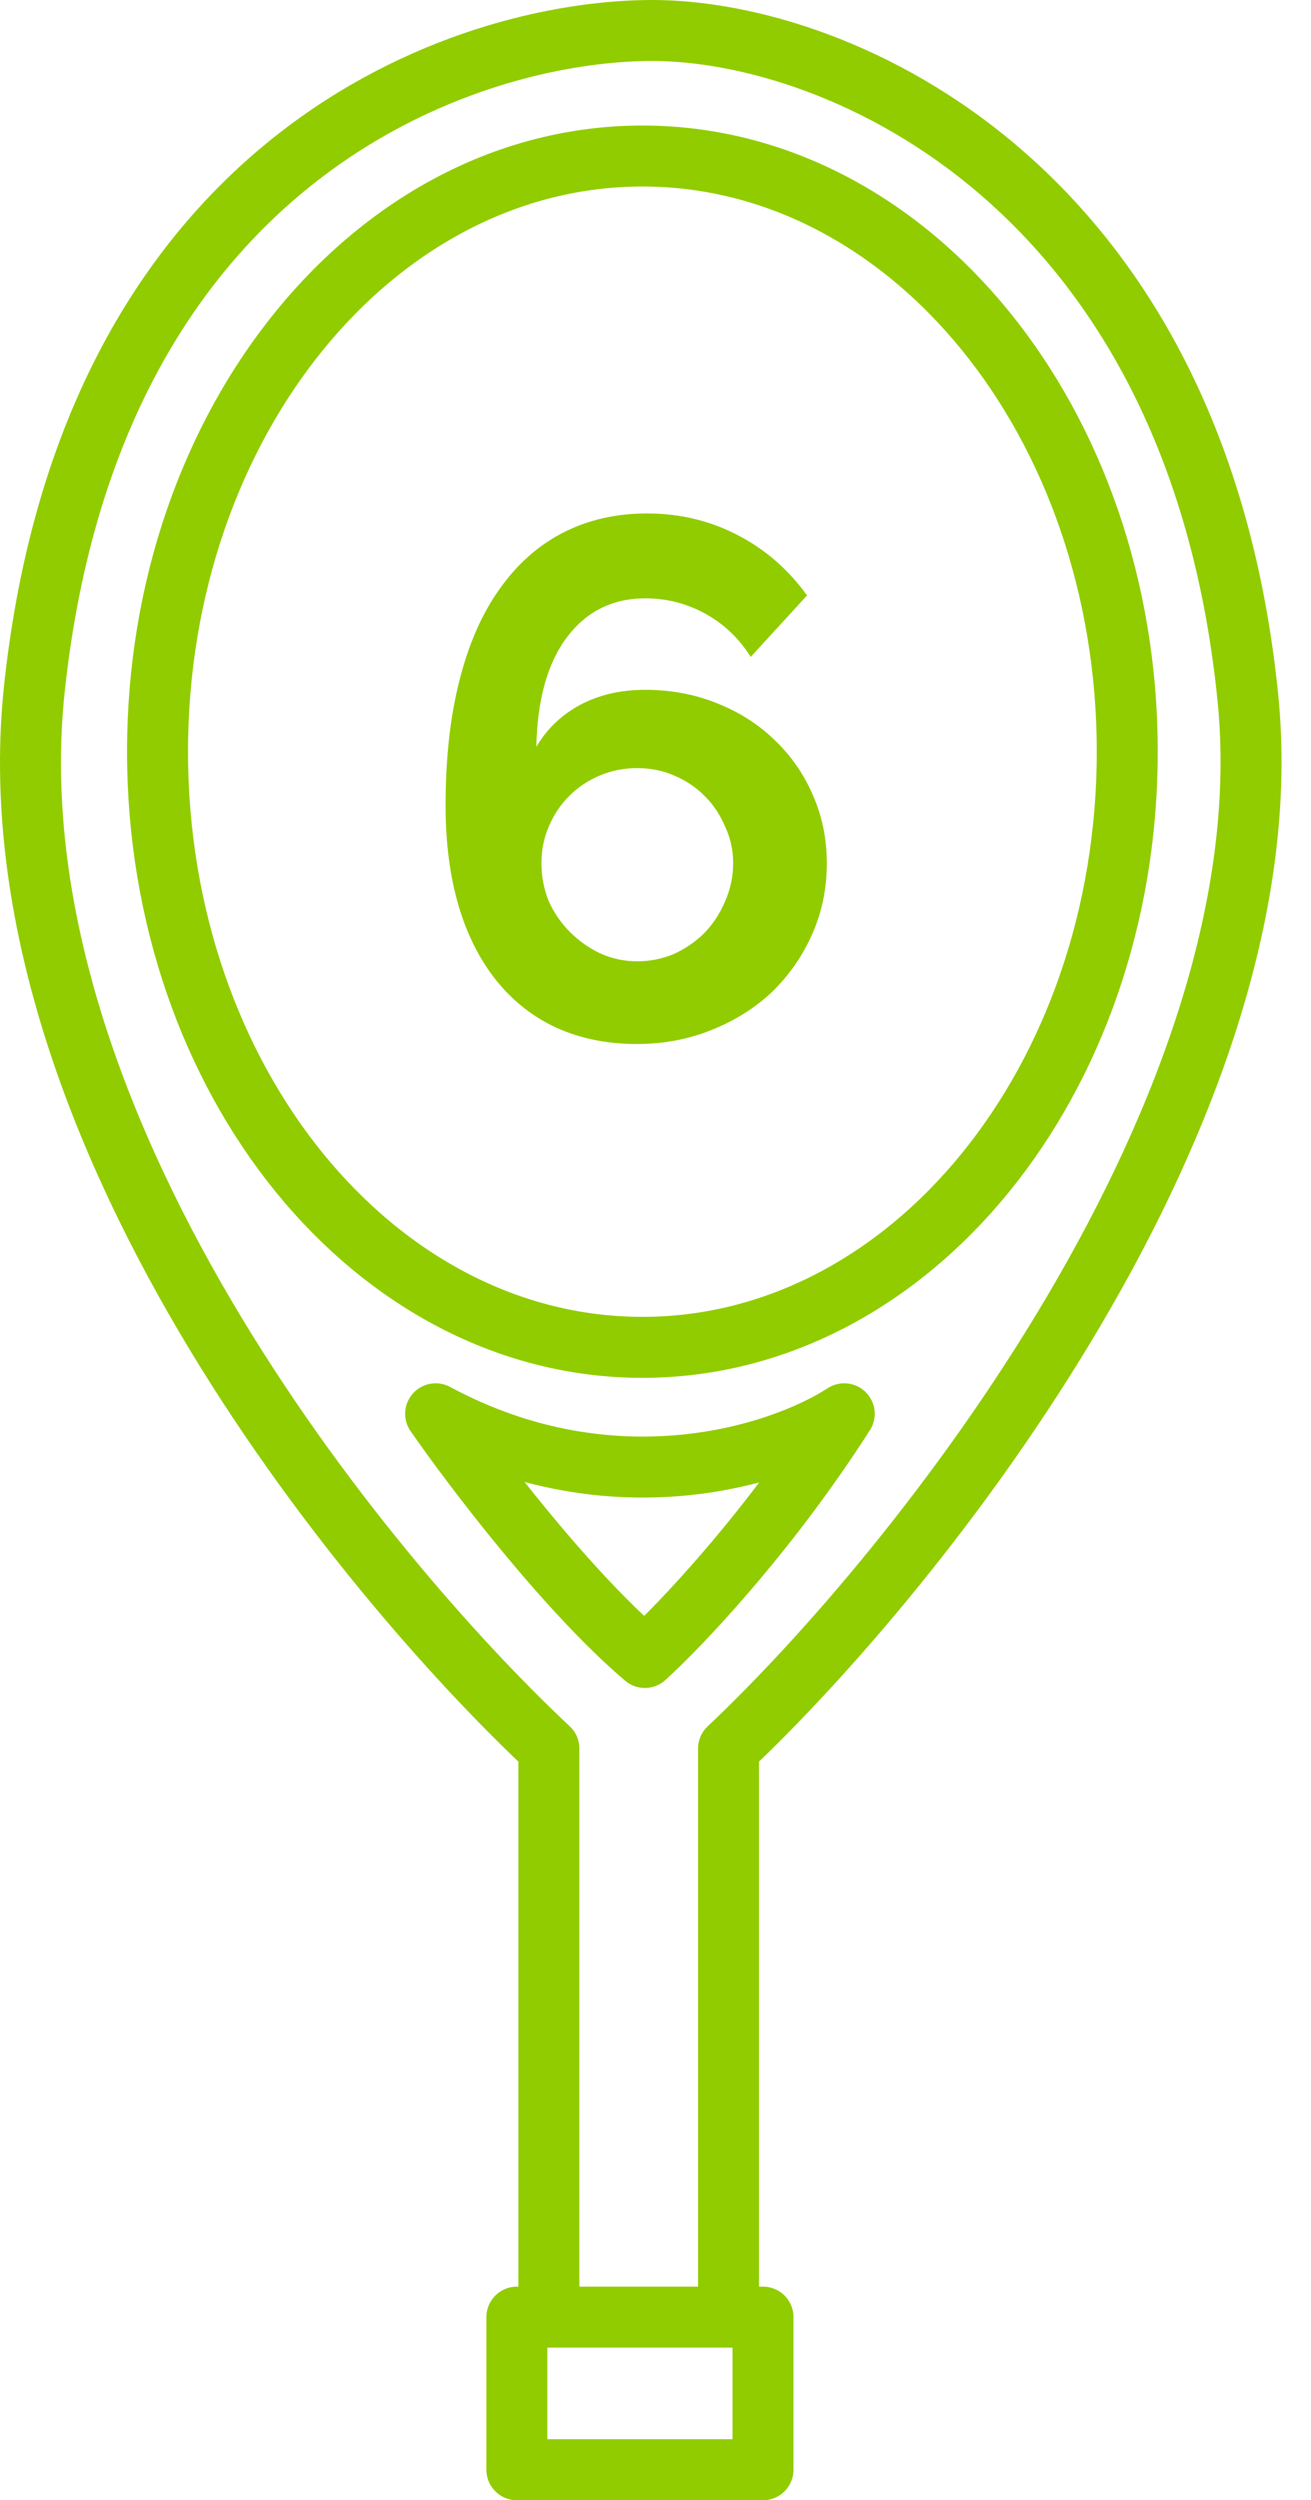 <?xml version="1.0" encoding="UTF-8"?> <svg xmlns="http://www.w3.org/2000/svg" width="43" height="82" viewBox="0 0 43 82" fill="none"> <path d="M23.896 75.995V57.347C30.085 51.508 42.285 36.31 40.929 22.877C39.234 6.086 27.528 1 21.393 1C15.258 1 3.013 5.117 1.131 22.554C-0.403 36.762 11.948 51.669 18.003 57.347V75.995" stroke="#91CC00" stroke-width="2" stroke-linejoin="round"></path> <path d="M14.289 46.368C20.166 49.533 25.672 47.687 27.69 46.368C25.171 50.308 22.281 53.338 21.151 54.36C18.568 52.164 15.5 48.117 14.289 46.368Z" stroke="#91CC00" stroke-width="2" stroke-linejoin="round"></path> <path d="M36.973 24.653C36.973 35.442 29.853 44.189 21.07 44.189C12.287 44.189 5.167 35.442 5.167 24.653C5.167 13.864 12.287 5.117 21.07 5.117C29.853 5.117 36.973 13.864 36.973 24.653Z" stroke="#91CC00" stroke-width="2" stroke-linejoin="round"></path> <rect x="16.953" y="75.995" width="8.073" height="5.005" stroke="#91CC00" stroke-width="2" stroke-linejoin="round"></rect> <path d="M27.119 28.312C27.119 29.144 26.959 29.92 26.639 30.64C26.319 31.36 25.879 31.992 25.319 32.536C24.759 33.064 24.095 33.48 23.327 33.784C22.575 34.088 21.759 34.24 20.879 34.24C19.919 34.24 19.047 34.064 18.263 33.712C17.495 33.36 16.839 32.848 16.295 32.176C15.751 31.504 15.335 30.688 15.047 29.728C14.759 28.752 14.615 27.648 14.615 26.416C14.615 24.864 14.767 23.496 15.071 22.312C15.375 21.112 15.815 20.112 16.391 19.312C16.967 18.496 17.663 17.88 18.479 17.464C19.295 17.048 20.207 16.84 21.215 16.84C22.287 16.84 23.271 17.072 24.167 17.536C25.079 18 25.847 18.664 26.471 19.528L24.623 21.544C24.239 20.936 23.743 20.464 23.135 20.128C22.527 19.792 21.871 19.624 21.167 19.624C20.095 19.624 19.239 20.048 18.599 20.896C17.959 21.744 17.623 22.944 17.591 24.496C17.927 23.92 18.399 23.464 19.007 23.128C19.631 22.792 20.351 22.624 21.167 22.624C21.999 22.624 22.775 22.768 23.495 23.056C24.231 23.344 24.863 23.744 25.391 24.256C25.935 24.768 26.359 25.376 26.663 26.08C26.967 26.768 27.119 27.512 27.119 28.312ZM20.903 31.528C21.319 31.528 21.719 31.448 22.103 31.288C22.487 31.112 22.823 30.88 23.111 30.592C23.399 30.288 23.623 29.944 23.783 29.56C23.959 29.16 24.047 28.744 24.047 28.312C24.047 27.88 23.959 27.48 23.783 27.112C23.623 26.728 23.399 26.392 23.111 26.104C22.823 25.816 22.487 25.592 22.103 25.432C21.735 25.272 21.335 25.192 20.903 25.192C20.471 25.192 20.063 25.272 19.679 25.432C19.295 25.592 18.959 25.816 18.671 26.104C18.383 26.392 18.159 26.728 17.999 27.112C17.839 27.48 17.759 27.88 17.759 28.312C17.759 28.744 17.839 29.16 17.999 29.56C18.175 29.944 18.407 30.28 18.695 30.568C18.983 30.856 19.311 31.088 19.679 31.264C20.063 31.44 20.471 31.528 20.903 31.528Z" fill="#91CC00"></path> </svg> 